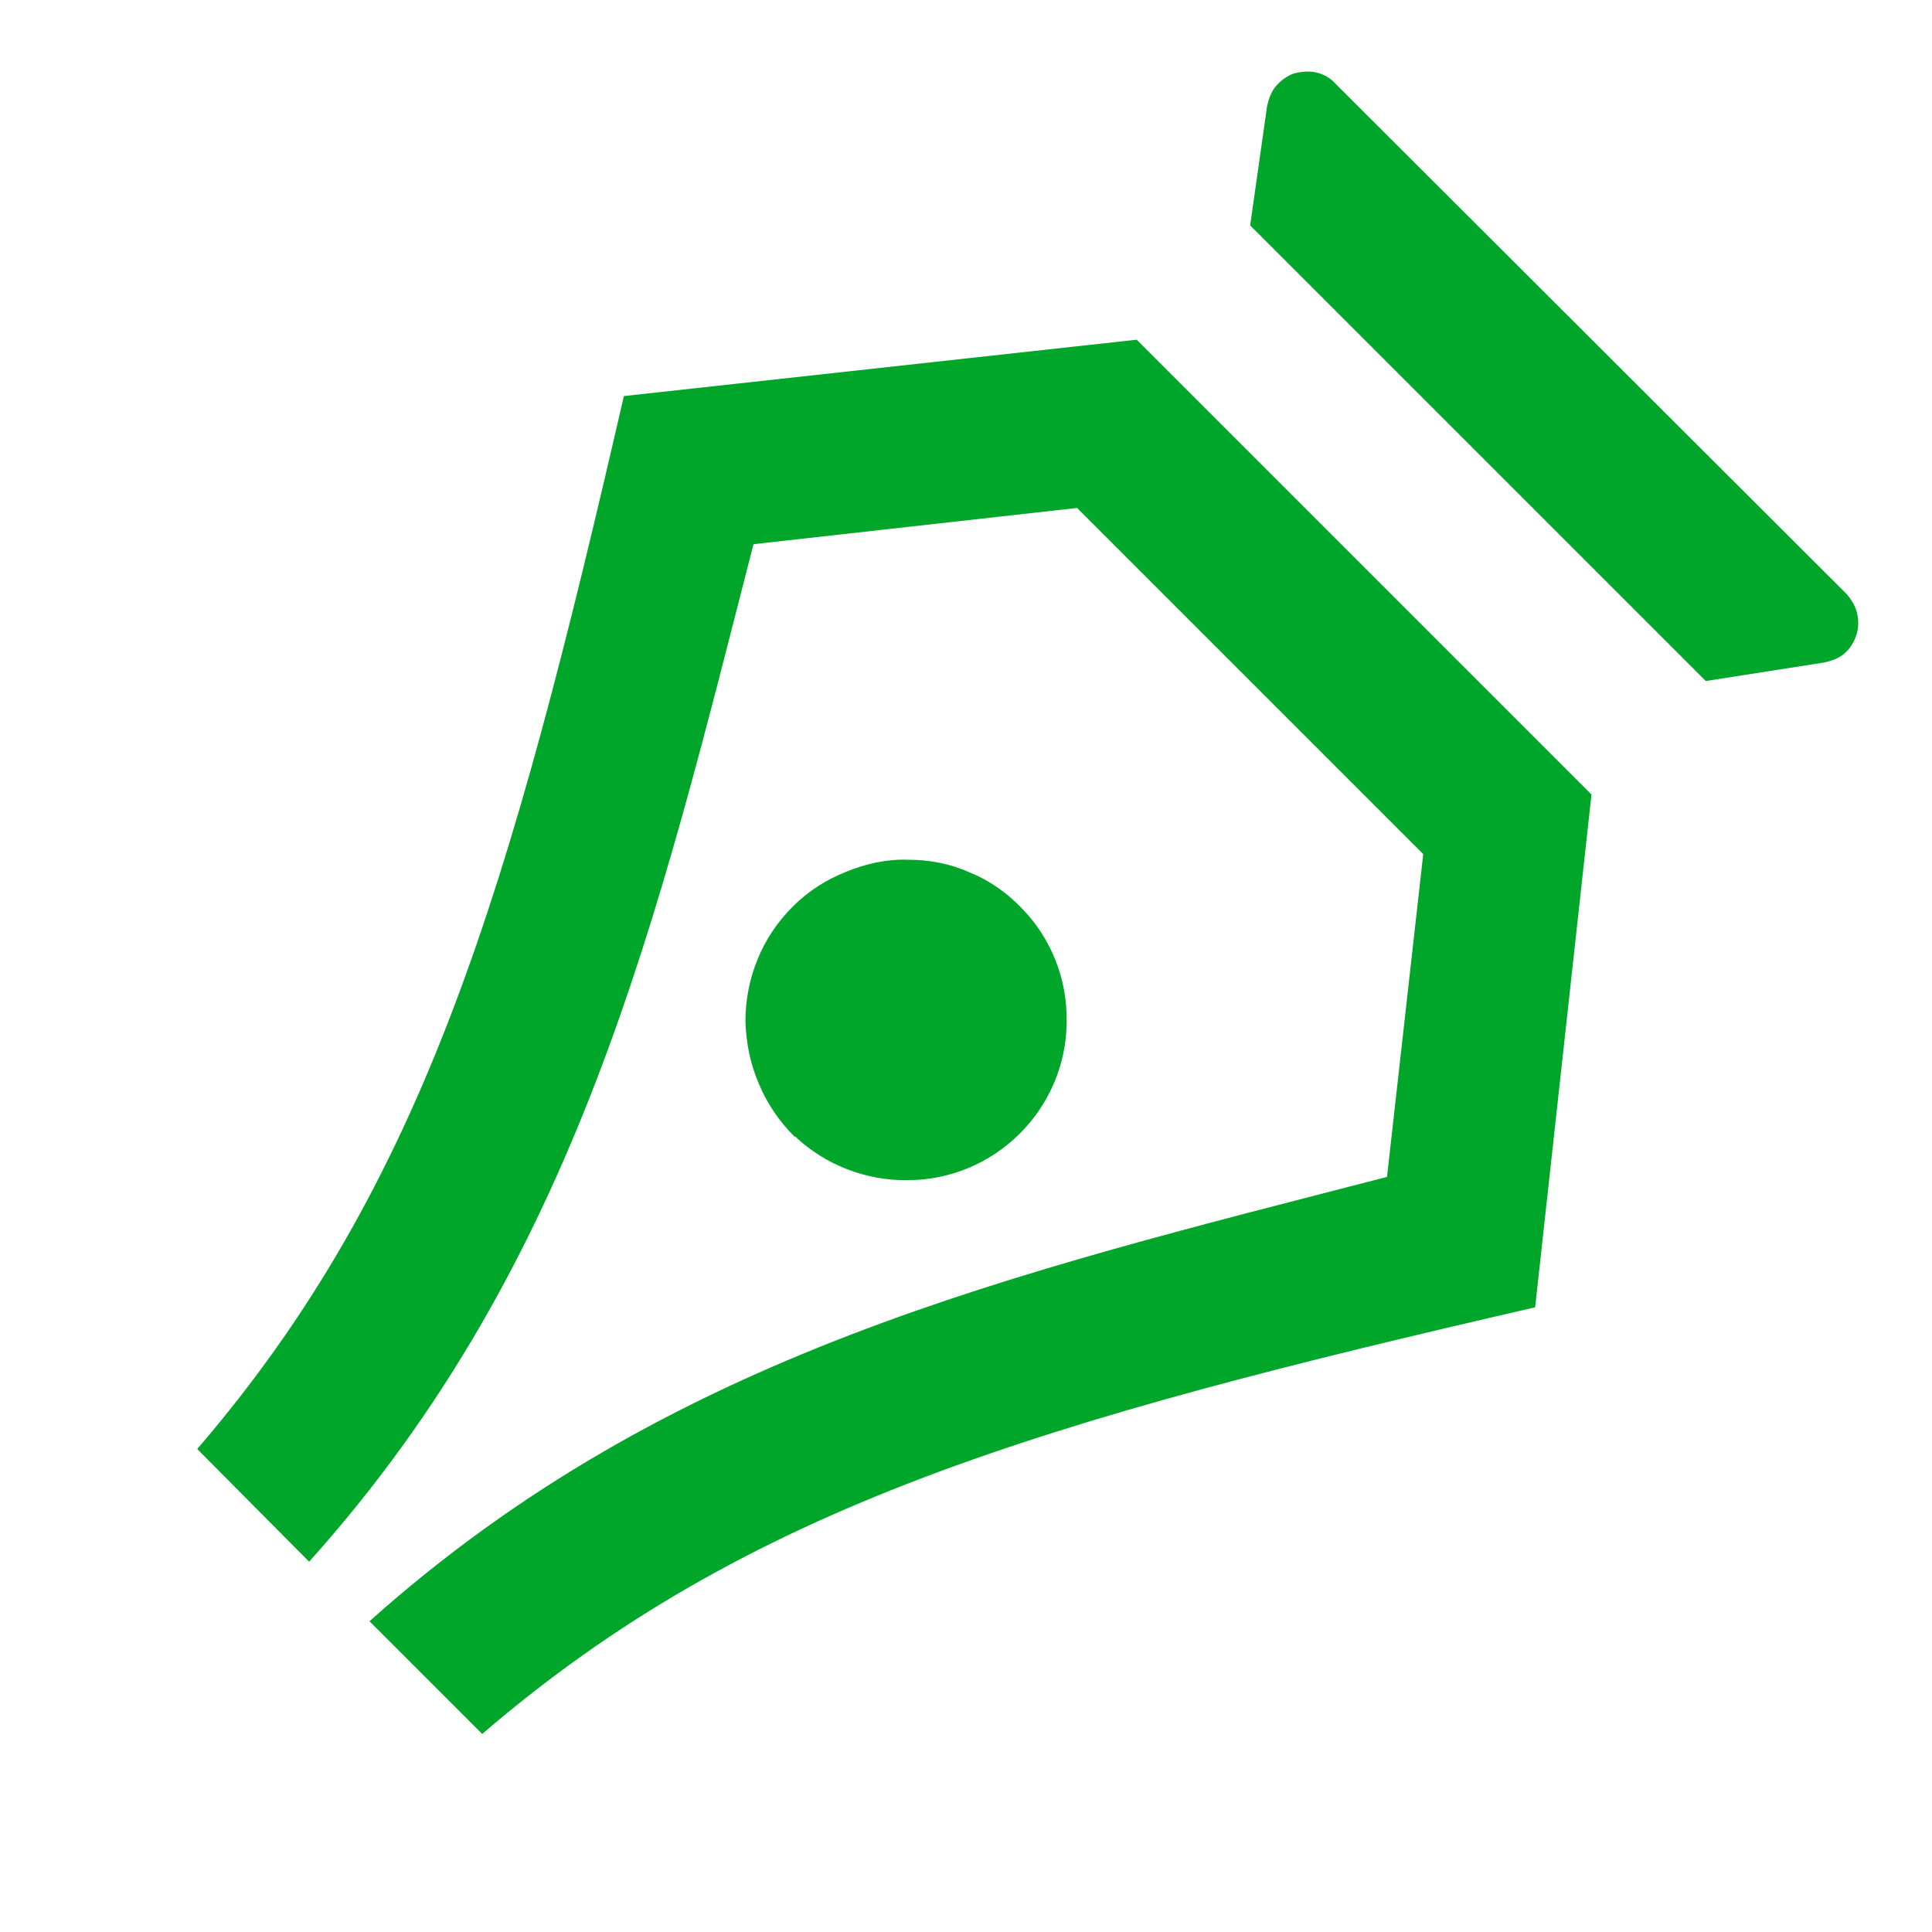 <svg width="24" height="24" viewBox="0 0 24 24" fill="none" xmlns="http://www.w3.org/2000/svg" xmlns:xlink="http://www.w3.org/1999/xlink">
	<path id="Vector" d="M16.59 1.04L22.94 7.38C23 7.45 23.05 7.53 23.07 7.62C23.09 7.71 23.09 7.8 23.06 7.89C23.03 7.98 22.98 8.06 22.91 8.12C22.84 8.18 22.75 8.21 22.66 8.23L21.19 8.46L15.53 2.8L15.74 1.32C15.76 1.23 15.79 1.14 15.85 1.07C15.91 1 15.99 0.94 16.08 0.91C16.17 0.89 16.26 0.88 16.35 0.9C16.44 0.92 16.53 0.97 16.59 1.04ZM4.59 20.14C8.31 16.81 12.59 15.82 17.23 14.62L17.68 10.61L13.38 6.31L9.36 6.76C8.17 11.4 7.18 15.68 3.84 19.4L2.45 18C5.28 14.71 6.34 11.05 7.75 4.92L14.12 4.22L19.77 9.87L19.07 16.24C12.94 17.65 9.28 18.71 5.99 21.54L4.59 20.14ZM9.87 14.12C9.68 13.93 9.53 13.71 9.43 13.47C9.32 13.22 9.27 12.96 9.26 12.69C9.26 12.43 9.31 12.16 9.41 11.92C9.51 11.67 9.66 11.45 9.85 11.26C10.04 11.07 10.26 10.93 10.51 10.83C10.75 10.73 11.02 10.67 11.28 10.68C11.55 10.68 11.81 10.73 12.05 10.84C12.3 10.94 12.52 11.1 12.7 11.29C13.06 11.66 13.26 12.17 13.25 12.69C13.25 13.21 13.04 13.71 12.67 14.08C12.3 14.45 11.8 14.66 11.28 14.66C10.76 14.67 10.25 14.47 9.88 14.12L9.87 14.12Z" fill="#00A629" fill-opacity="1" fill-rule="nonzero"/>
</svg>
